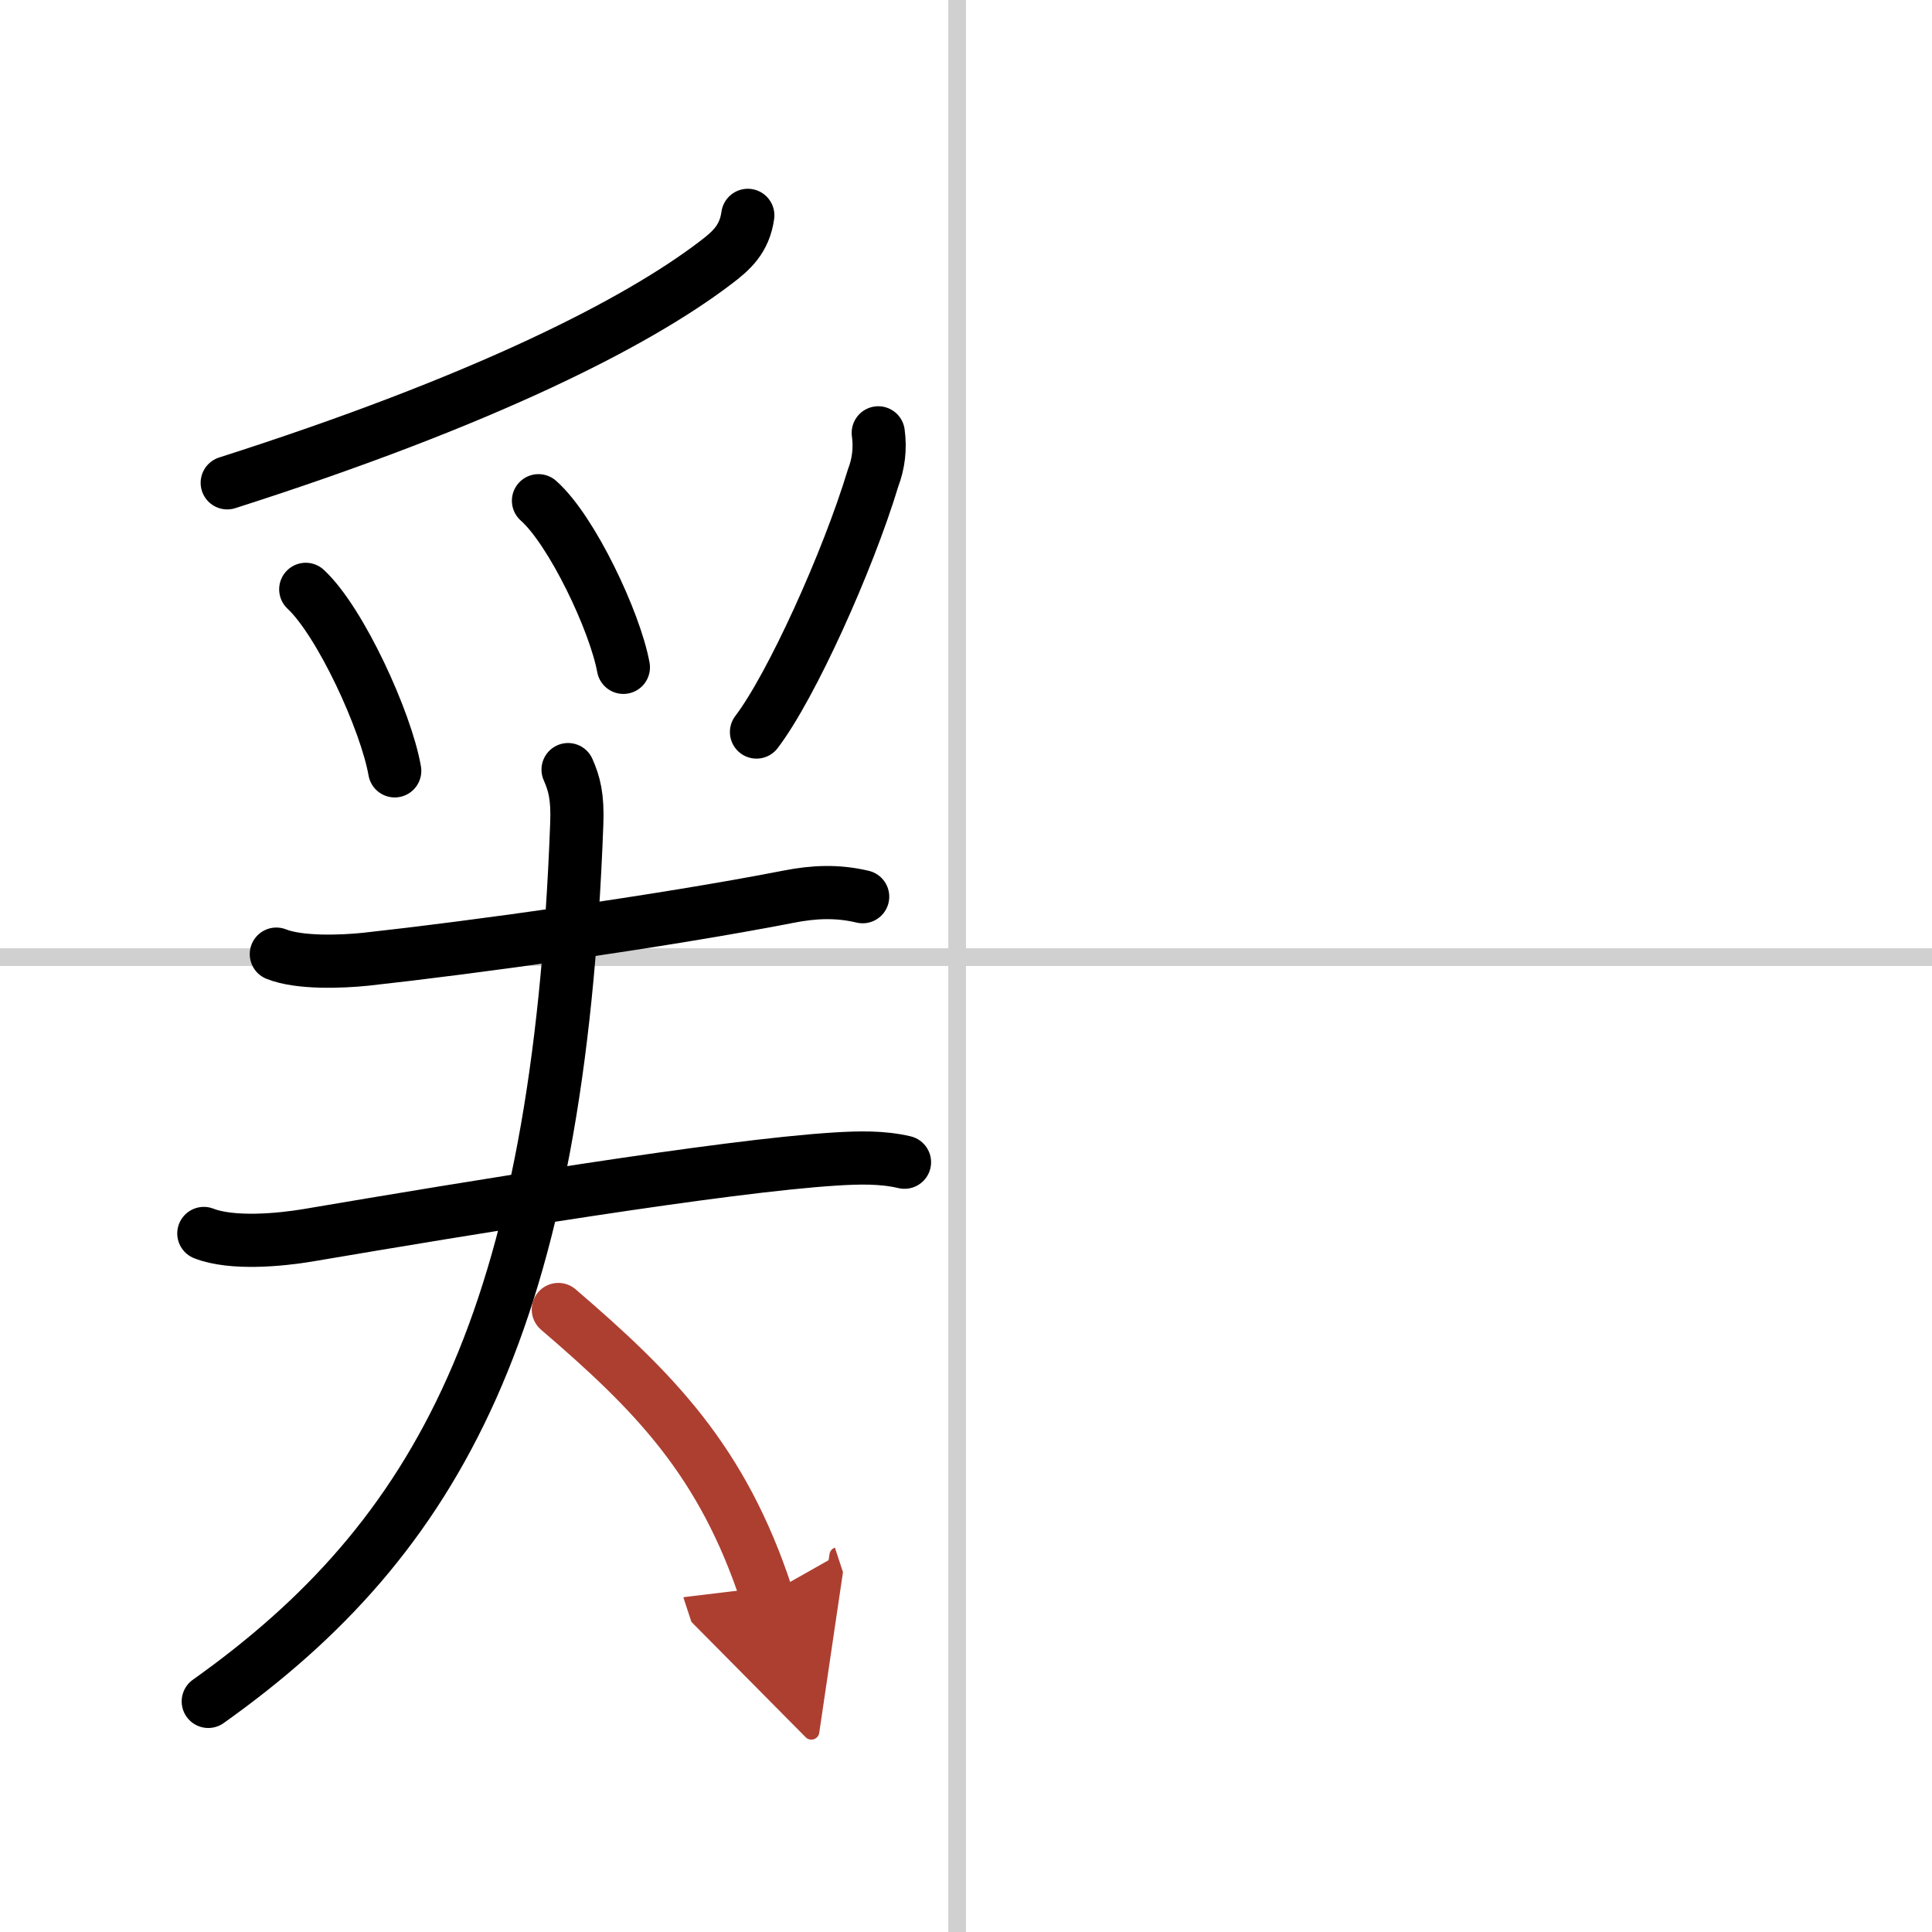 <svg width="400" height="400" viewBox="0 0 109 109" xmlns="http://www.w3.org/2000/svg"><defs><marker id="a" markerWidth="4" orient="auto" refX="1" refY="5" viewBox="0 0 10 10"><polyline points="0 0 10 5 0 10 1 5" fill="#ad3f31" stroke="#ad3f31"/></marker></defs><g fill="none" stroke="#000" stroke-linecap="round" stroke-linejoin="round" stroke-width="3"><rect width="100%" height="100%" fill="#fff" stroke="#fff"/><line x1="54" x2="54" y2="109" stroke="#d0d0d0" stroke-width="1"/><line x2="109" y1="54" y2="54" stroke="#d0d0d0" stroke-width="1"/><path d="m42.19 12.15c-0.19 1.35-0.93 2-1.83 2.68-4.49 3.42-13.12 7.8-27.54 12.41"/><path d="m17.25 33.25c1.95 1.81 4.53 7.43 5.02 10.24"/><path d="m30.38 28.25c1.88 1.66 4.32 6.82 4.79 9.4"/><path d="m49.55 24.42c0.12 0.88 0.02 1.73-0.29 2.54-1.43 4.73-4.62 11.77-6.58 14.34"/><path d="m15.59 53.83c1.3 0.52 3.67 0.43 5.03 0.29 6.03-0.66 16.63-2.12 23.87-3.53 1.42-0.28 2.75-0.34 4.18 0"/><path d="m11.5 69.59c1.58 0.62 4.29 0.37 5.89 0.1 9.01-1.53 23.44-3.91 29.74-4.3 1.3-0.08 2.63-0.12 3.9 0.18"/><path d="m32.05 43.42c0.35 0.79 0.55 1.53 0.49 3.06-1.04 28.02-7.79 40.27-20.79 49.51"/><path d="m31.5 73.88c5.38 4.62 9.25 8.5 11.75 16.12" marker-end="url(#a)" stroke="#ad3f31"/></g></svg>
